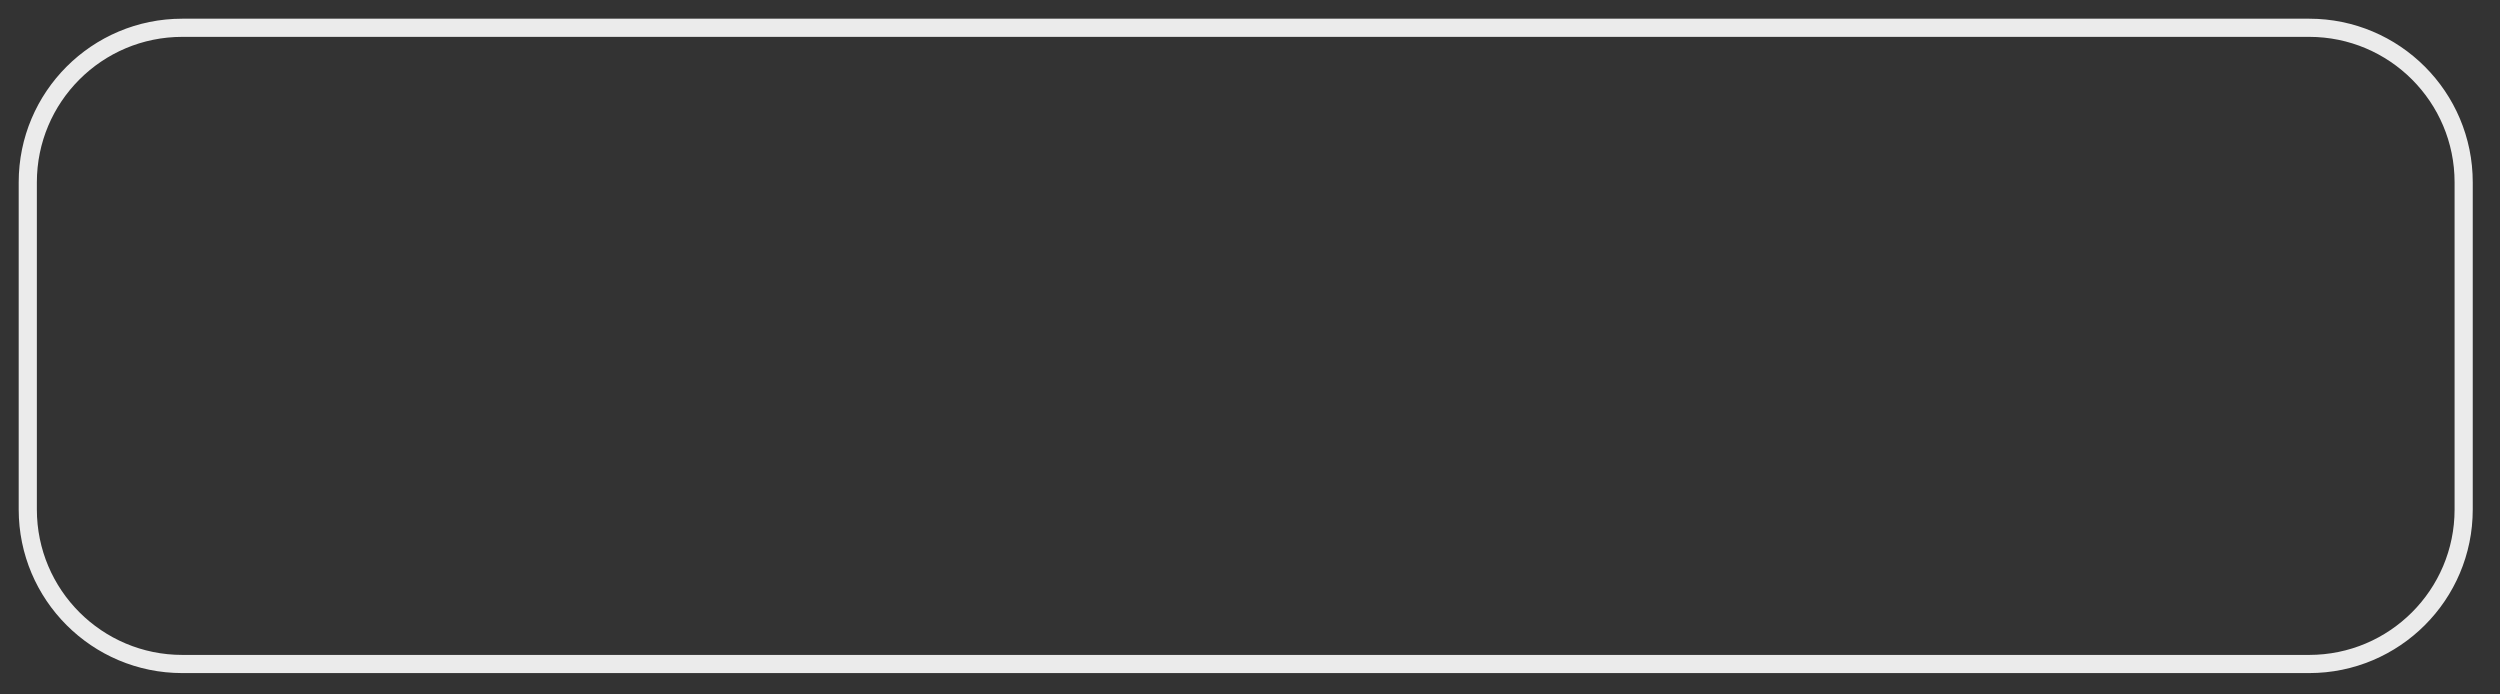 <?xml version="1.0" encoding="utf-8"?>
<svg xmlns="http://www.w3.org/2000/svg" fill="none" height="100%" overflow="visible" preserveAspectRatio="none" style="display: block;" viewBox="0 0 90 25" width="100%">
<rect x="0" y="0" width="90" height="25" fill="#333333" stroke="none"/>
<path d="M83.129 1C86.201 1 88.692 3.491 88.692 6.563V18.342C88.692 21.414 86.201 23.904 83.129 23.904H6.563C3.491 23.904 1 21.414 1 18.342V6.563C1 3.491 3.491 1 6.563 1H83.129Z" id="Vector" stroke="#EBEBEB" stroke-width="0.654"/>
</svg>